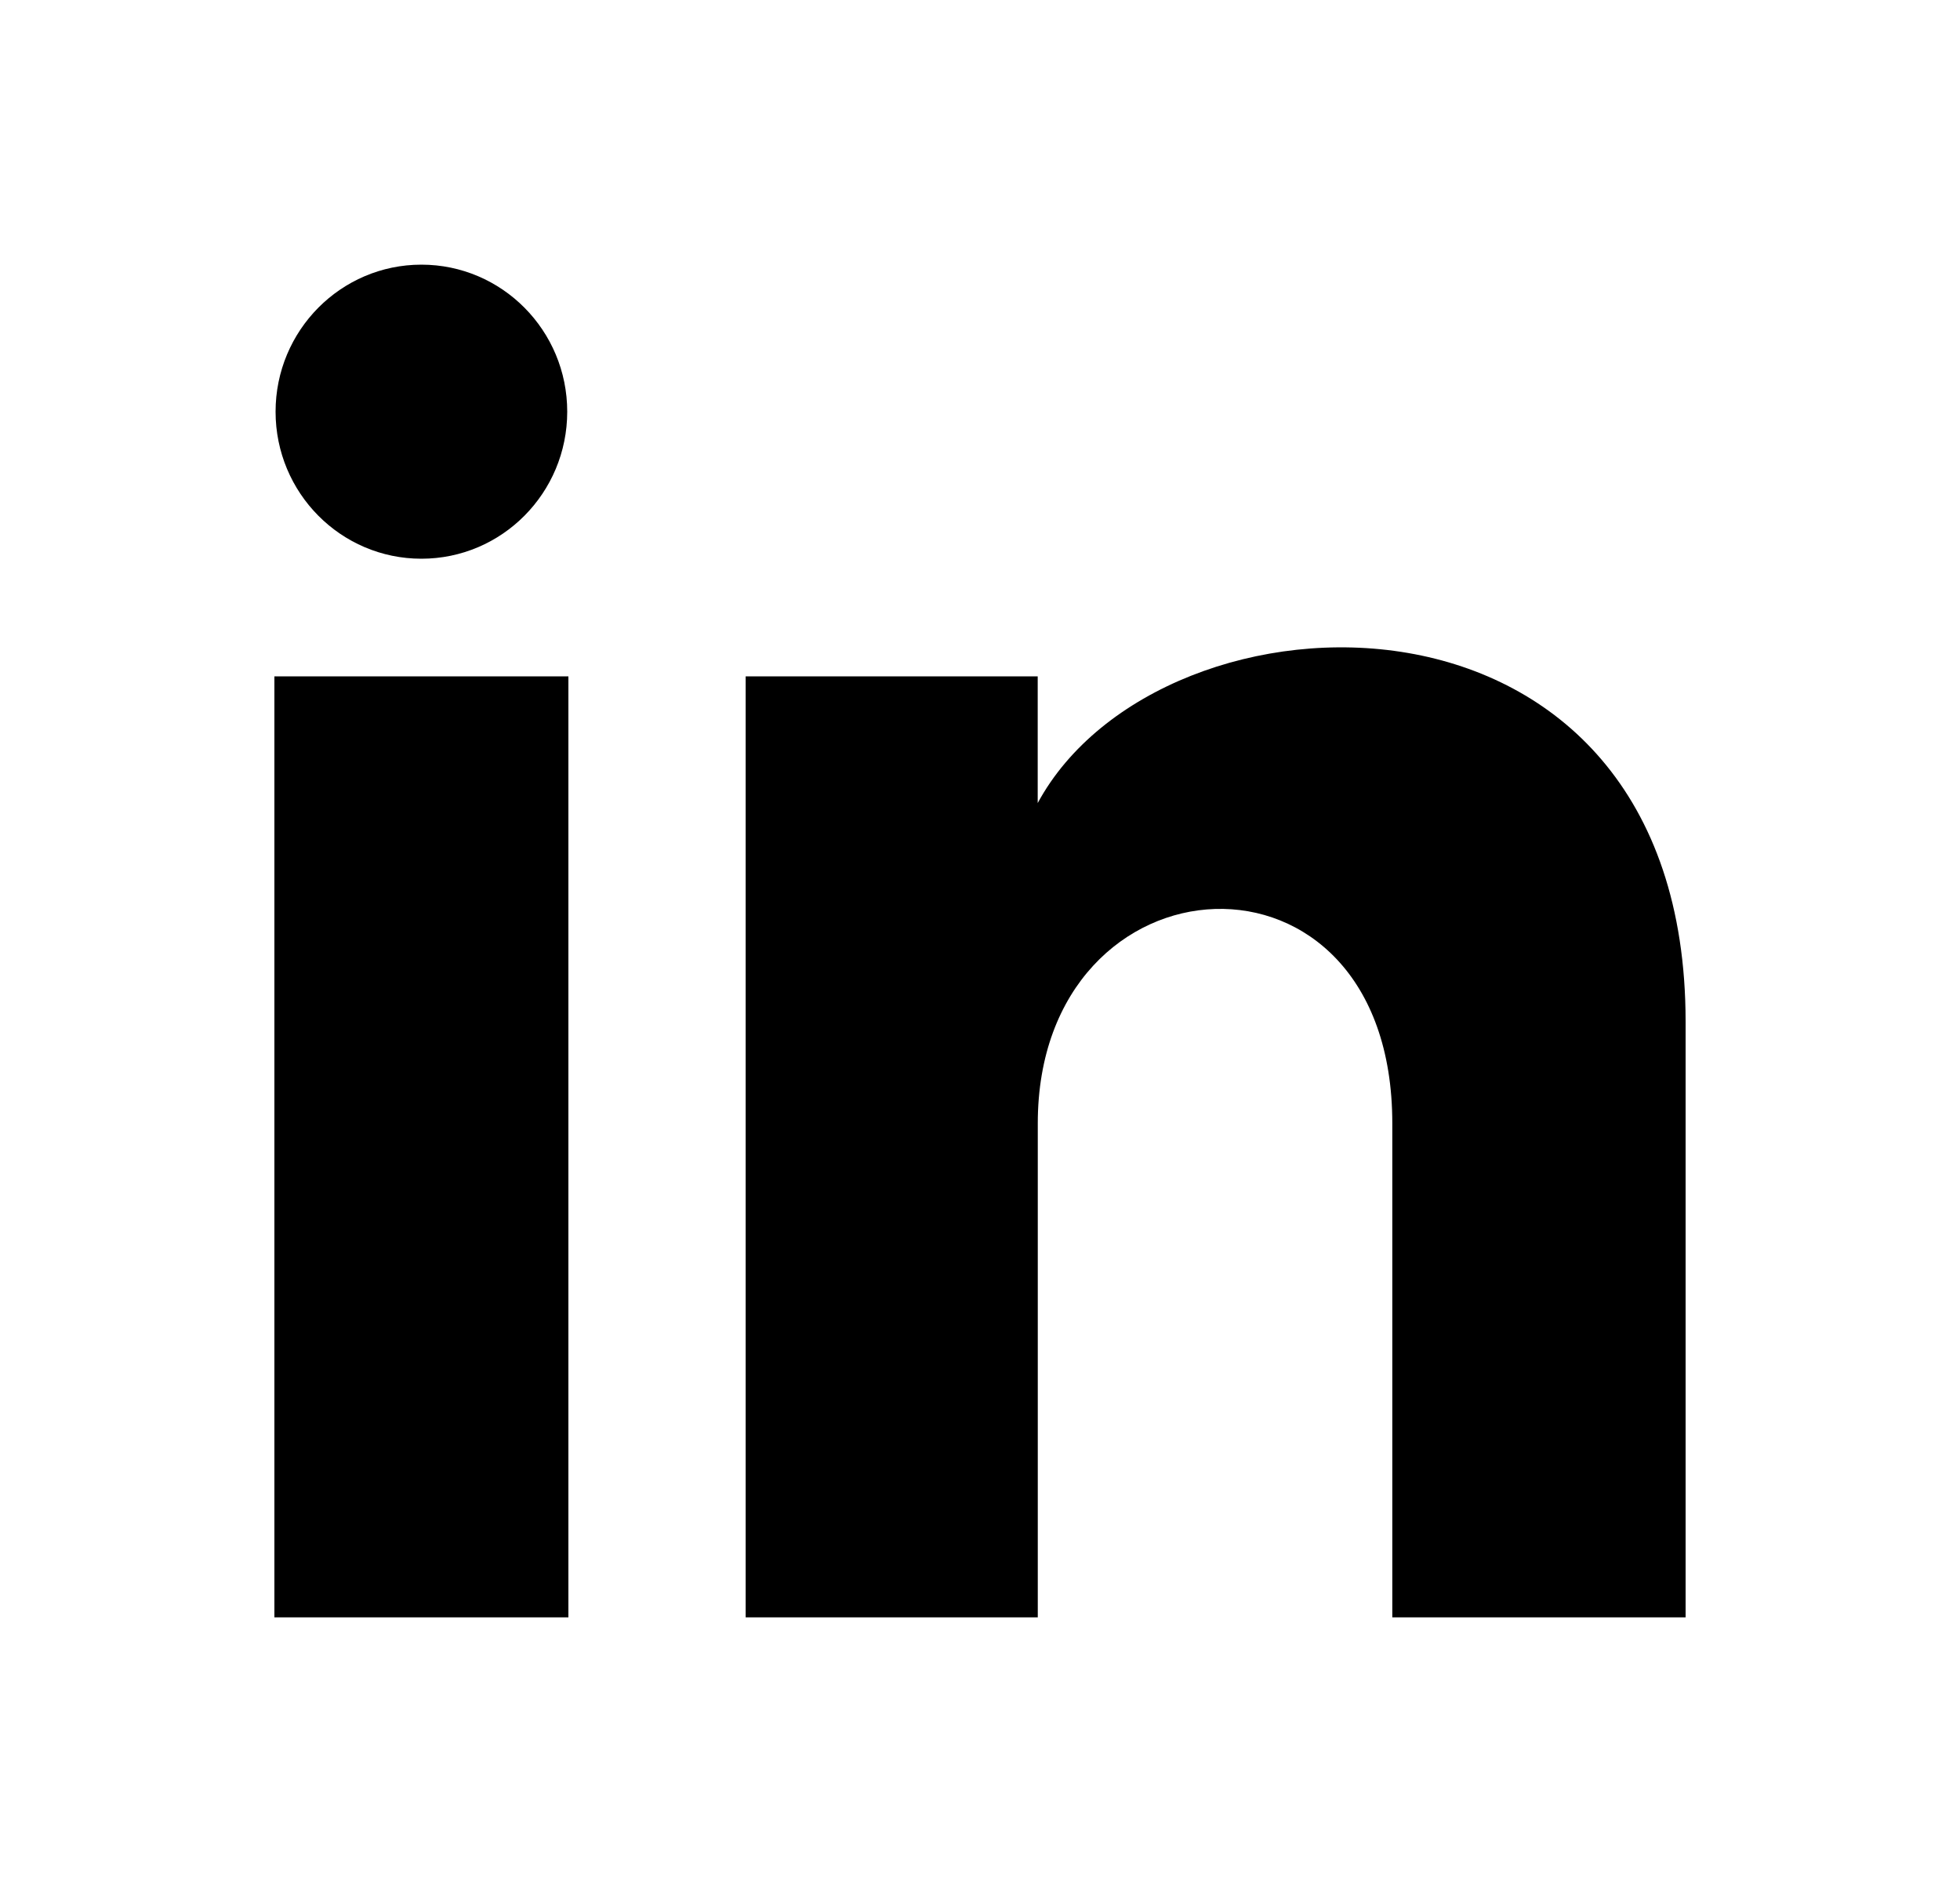 <?xml version="1.0" encoding="UTF-8"?>
<svg width="25px" height="24px" viewBox="0 0 25 24" version="1.1" xmlns="http://www.w3.org/2000/svg" xmlns:xlink="http://www.w3.org/1999/xlink">
    <title>Linkedin</title>
    <defs>
        <rect id="path-1" x="0" y="0" width="24" height="24"></rect>
    </defs>
    <g id="Footer-Ideation" stroke="none" stroke-width="1" fill="none" fill-rule="evenodd">
        <g id="Mobile---New-Approach---Approved" transform="translate(-147, -432)">
            <g id="Group-6" transform="translate(35.5, 432)">
                <g id="Linkedin" transform="translate(112, 0)">
                    <mask id="mask-2" fill="white">
                        <use xlink:href="#path-1"></use>
                    </mask>
                    <g id="Mask"></g>
                    <path d="M6.735,5.25 C6.735,6.286 5.902,7.125 4.875,7.125 C3.848,7.125 3.015,6.286 3.015,5.25 C3.015,4.215 3.848,3.375 4.875,3.375 C5.902,3.375 6.735,4.215 6.735,5.25 Z M6.75,8.625 L3,8.625 L3,20.625 L6.75,20.625 L6.75,8.625 Z M12.736,8.625 L9.011,8.625 L9.011,20.625 L12.737,20.625 L12.737,14.326 C12.737,10.823 17.259,10.537 17.259,14.326 L17.259,20.625 L21,20.625 L21,13.027 C21,7.117 14.309,7.332 12.736,10.241 L12.736,8.625 Z" id="Shape" fill="#000000" fill-rule="nonzero" mask="url(#mask-2)"></path>
                </g>
            </g>
        </g>
    </g>
</svg>